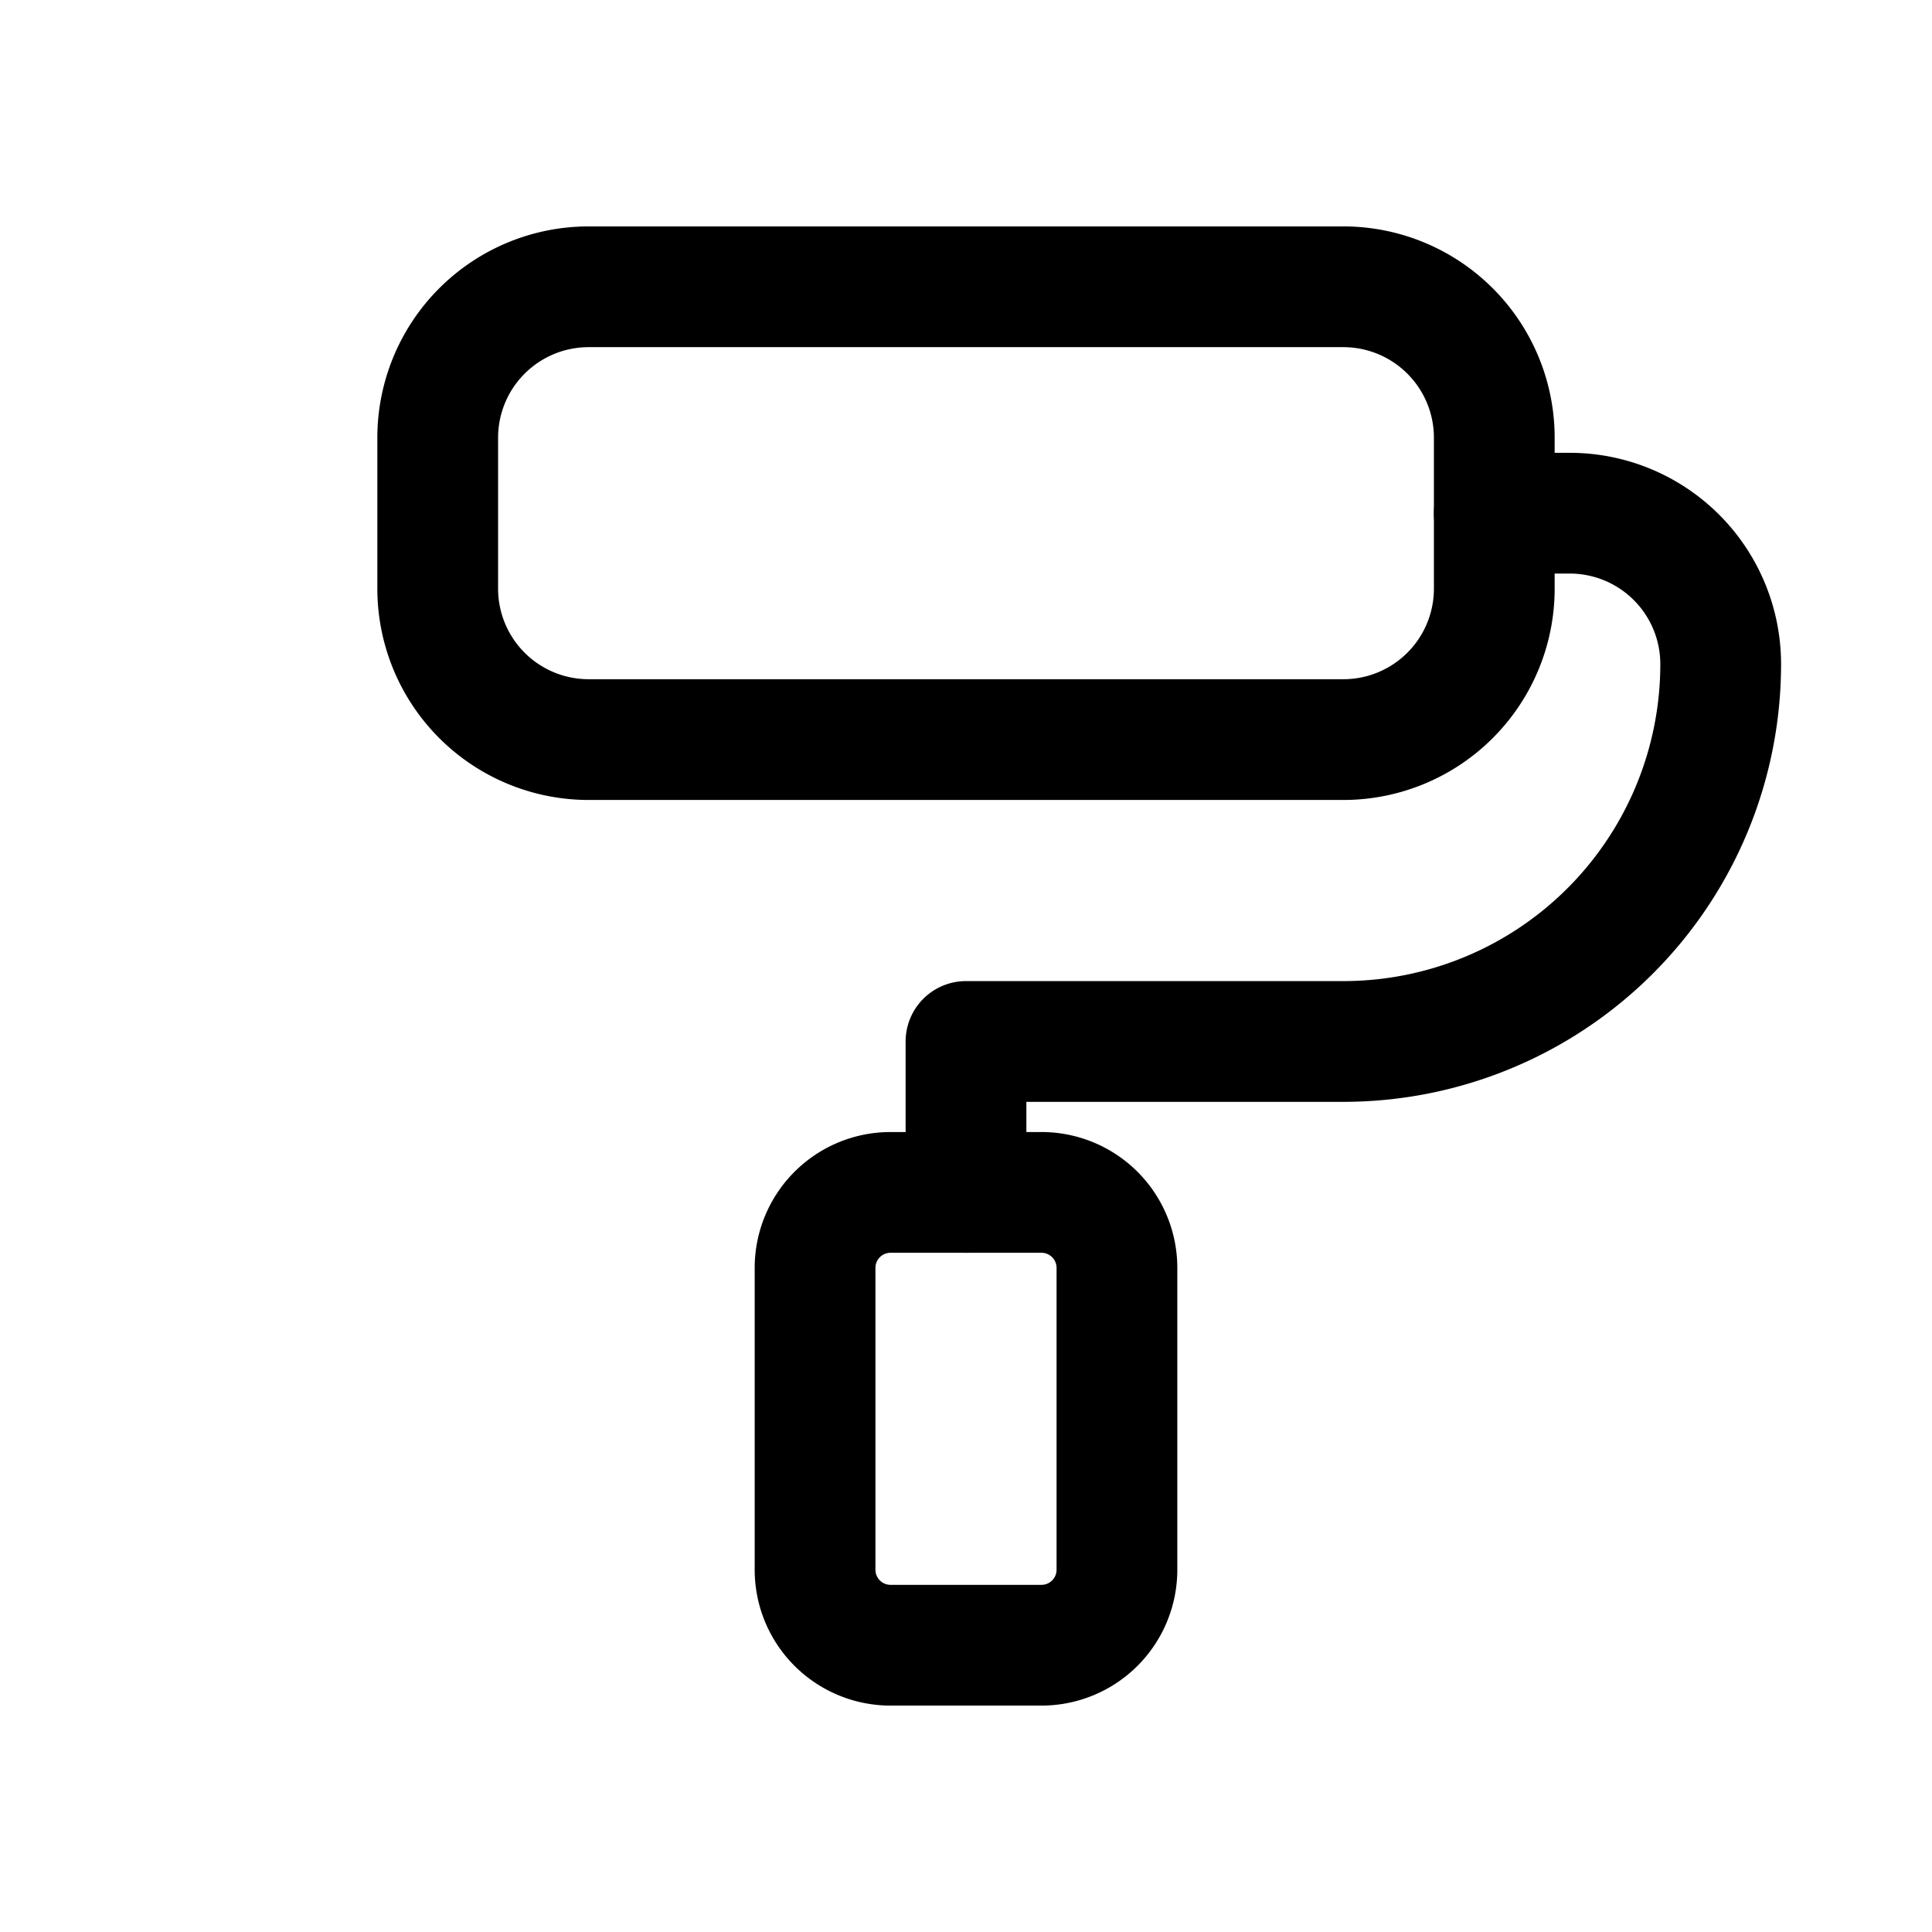 <svg xmlns="http://www.w3.org/2000/svg" width="16" height="16" viewBox="-0.5 -0.5 16 16" fill="none" stroke="currentColor" stroke-linecap="round" stroke-linejoin="round" id="Paint--Streamline-Tabler.svg">
  <path d="M3.125 1.875m0 1.25a1.25 1.25 0 0 1 1.25 -1.25h6.25a1.25 1.25 0 0 1 1.25 1.25v1.25a1.25 1.25 0 0 1 -1.25 1.25h-6.25a1.25 1.25 0 0 1 -1.25 -1.25z" stroke-width="1"></path>
  <path d="M11.875 3.75h0.625a1.25 1.25 0 0 1 1.25 1.25a3.125 3.125 0 0 1 -3.125 3.125l-3.125 0v1.25" stroke-width="1"></path>
  <path d="M6.25 9.375m0 0.625a0.625 0.625 0 0 1 0.625 -0.625h1.25a0.625 0.625 0 0 1 0.625 0.625v2.5a0.625 0.625 0 0 1 -0.625 0.625h-1.25a0.625 0.625 0 0 1 -0.625 -0.625z" stroke-width="1"></path>
</svg>